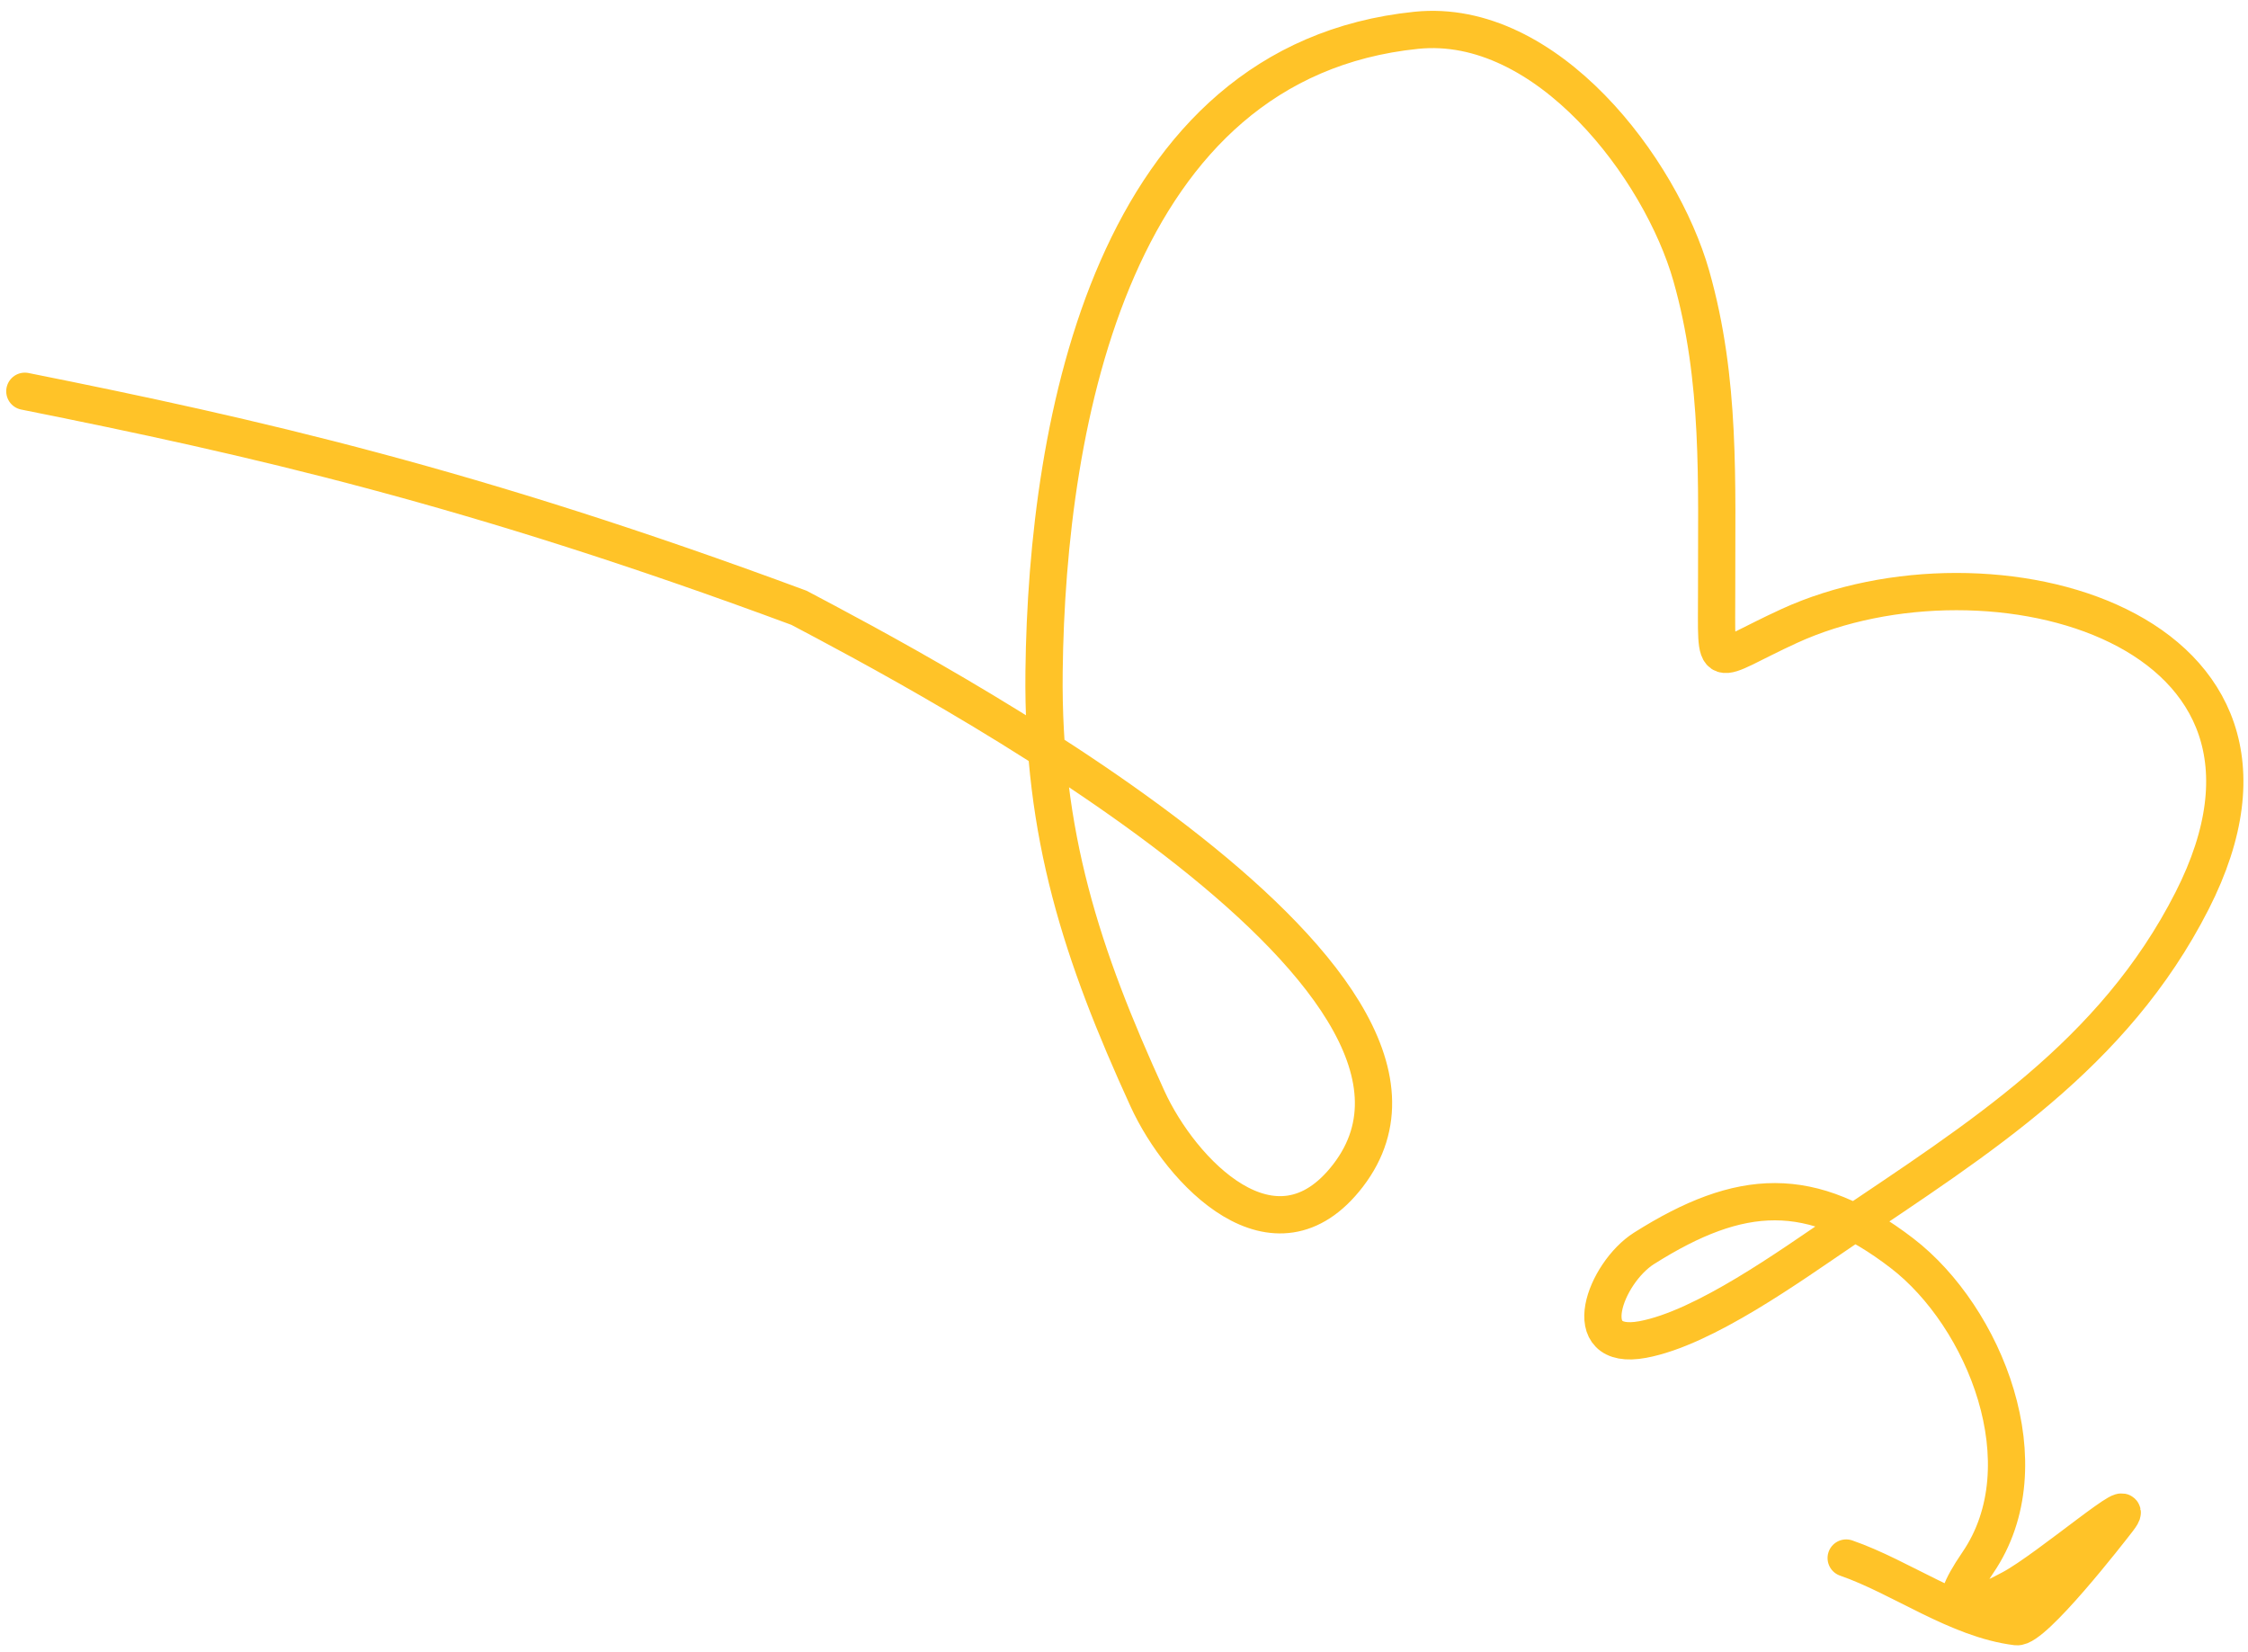 <?xml version="1.0" encoding="UTF-8"?> <svg xmlns="http://www.w3.org/2000/svg" width="181" height="133" viewBox="0 0 181 133" fill="none"> <path d="M2 31.501C20.352 35.172 38.037 39.176 64.333 48.933C73.948 54.02 120.861 78.596 108.543 94.634C102.643 102.316 95.082 94.339 92.388 88.447C87.083 76.849 83.914 67.184 84.064 54.064C84.295 33.812 89.628 4.935 114.036 2.439C124.569 1.362 133.733 13.613 136.176 22.207C138.571 30.632 138.199 38.798 138.217 47.446C138.232 54.475 137.662 53.325 144.076 50.391C160.176 43.027 187.778 50.366 176.495 72.524C170.165 84.956 159.331 91.65 148.317 99.09C144.18 101.885 137.224 106.924 132.265 107.842C126.867 108.842 129.253 102.469 132.376 100.498C140.143 95.597 145.807 95.261 153.148 100.899C159.787 105.998 164.631 117.926 159.25 125.801C156.264 130.171 158.112 129.959 161.967 127.888C164.958 126.281 172.595 119.674 170.527 122.367C169.798 123.316 163.714 131.129 162.37 130.962C157.587 130.37 153.084 126.969 148.647 125.434" stroke="#FFC328" stroke-width="3" stroke-linecap="round"></path> </svg> 